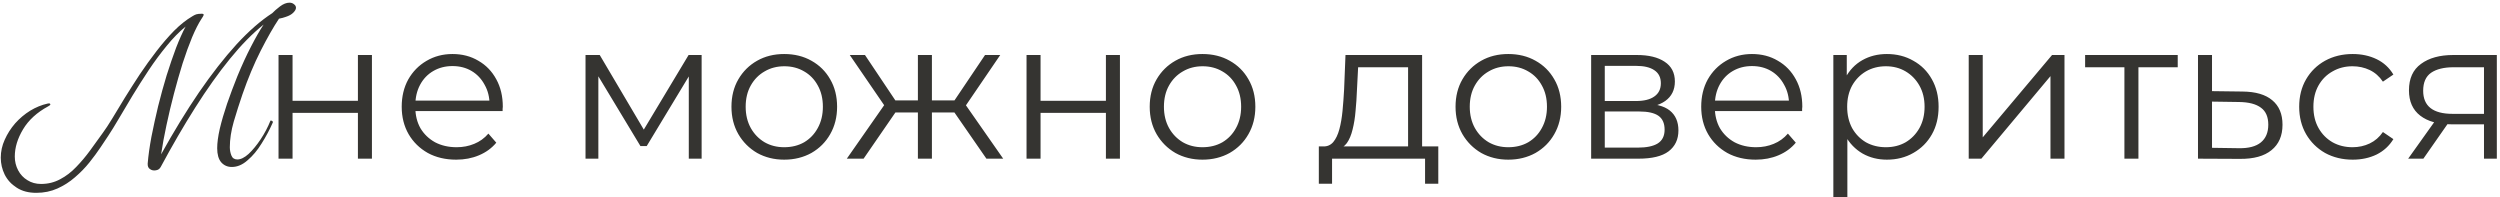<?xml version="1.0" encoding="UTF-8"?> <svg xmlns="http://www.w3.org/2000/svg" width="709" height="56" viewBox="0 0 709 56" fill="none"><path d="M41.883 46.4C42.069 44.123 42.424 41.584 42.947 38.784C43.507 35.947 44.141 33.053 44.851 30.104C45.597 27.117 46.4 24.205 47.259 21.368C48.155 18.531 49.051 15.917 49.947 13.528C50.88 11.139 51.776 9.141 52.635 7.536C50.805 9.029 49.013 10.859 47.259 13.024C45.504 15.152 43.805 17.448 42.163 19.912C40.557 22.339 39.027 24.747 37.571 27.136C36.152 29.488 34.864 31.653 33.707 33.632C32.549 35.611 31.56 37.216 30.739 38.448C30.141 39.344 29.395 40.464 28.499 41.808C27.603 43.152 26.557 44.571 25.363 46.064C24.168 47.557 22.805 48.957 21.275 50.264C19.781 51.571 18.12 52.635 16.291 53.456C14.461 54.277 12.464 54.688 10.299 54.688C8.096 54.688 6.248 54.203 4.755 53.232C3.261 52.299 2.123 51.067 1.339 49.536C0.592 48.005 0.219 46.4 0.219 44.72C0.219 42.965 0.592 41.267 1.339 39.624C2.085 37.944 3.075 36.395 4.307 34.976C5.576 33.557 6.995 32.363 8.563 31.392C10.168 30.421 11.811 29.749 13.491 29.376C13.64 29.339 13.771 29.32 13.883 29.32C14.144 29.32 14.275 29.432 14.275 29.656C14.275 29.768 14.069 29.936 13.659 30.16C10.485 31.877 8.115 34.043 6.547 36.656C4.979 39.269 4.195 41.845 4.195 44.384C4.195 45.803 4.512 47.109 5.147 48.304C5.781 49.499 6.659 50.432 7.779 51.104C8.899 51.813 10.187 52.168 11.643 52.168C13.621 52.168 15.432 51.72 17.075 50.824C18.717 49.965 20.229 48.808 21.611 47.352C22.992 45.933 24.299 44.384 25.531 42.704C26.8 40.987 28.013 39.307 29.171 37.664C29.917 36.656 30.813 35.293 31.859 33.576C32.904 31.821 34.08 29.88 35.387 27.752C36.731 25.587 38.149 23.365 39.643 21.088C41.173 18.811 42.76 16.608 44.403 14.48C46.045 12.352 47.707 10.429 49.387 8.712C51.104 6.995 52.821 5.632 54.539 4.624C54.949 4.363 55.323 4.176 55.659 4.064C56.032 3.952 56.555 3.896 57.227 3.896C57.675 3.896 57.843 4.045 57.731 4.344C57.619 4.605 57.432 4.923 57.171 5.296C56.312 6.603 55.416 8.357 54.483 10.56C53.587 12.725 52.691 15.189 51.795 17.952C50.936 20.715 50.115 23.589 49.331 26.576C48.547 29.563 47.837 32.549 47.203 35.536C46.568 38.485 46.064 41.229 45.691 43.768C49.275 37.309 52.859 31.448 56.443 26.184C60.064 20.92 63.611 16.384 67.083 12.576C70.592 8.768 73.971 5.819 77.219 3.728C77.741 3.168 78.469 2.533 79.403 1.824C80.336 1.115 81.232 0.76 82.091 0.76C82.613 0.76 83.043 0.909 83.379 1.208C83.752 1.469 83.939 1.805 83.939 2.216C83.939 2.627 83.677 3.093 83.155 3.616C82.669 4.101 81.96 4.493 81.027 4.792C80.765 4.867 80.467 4.96 80.131 5.072C79.832 5.147 79.496 5.221 79.123 5.296C77.555 7.648 75.819 10.691 73.915 14.424C72.048 18.12 70.331 22.227 68.763 26.744C67.904 29.245 67.083 31.821 66.299 34.472C65.552 37.085 65.179 39.512 65.179 41.752C65.179 42.573 65.328 43.357 65.627 44.104C65.925 44.851 66.485 45.224 67.307 45.224C68.277 45.224 69.341 44.701 70.499 43.656C71.656 42.573 72.795 41.192 73.915 39.512C75.035 37.832 75.968 36.059 76.715 34.192C77.163 34.192 77.387 34.36 77.387 34.696C76.491 36.749 75.427 38.747 74.195 40.688C73 42.629 71.675 44.216 70.219 45.448C68.8 46.717 67.307 47.352 65.739 47.352C64.507 47.352 63.499 46.904 62.715 46.008C61.968 45.112 61.595 43.787 61.595 42.032C61.595 40.539 61.837 38.709 62.323 36.544C62.845 34.341 63.536 31.971 64.395 29.432C65.291 26.856 66.261 24.261 67.307 21.648C68.651 18.4 69.957 15.563 71.227 13.136C72.496 10.672 73.672 8.619 74.755 6.976C71.656 9.44 68.464 12.688 65.179 16.72C61.931 20.715 58.664 25.307 55.379 30.496C52.093 35.685 48.827 41.304 45.579 47.352C45.28 47.912 44.813 48.229 44.179 48.304C43.581 48.416 43.04 48.304 42.555 47.968C42.069 47.669 41.845 47.147 41.883 46.4ZM78.992 45V15.6H82.968V28.592H101.504V15.6H105.48V45H101.504V32.008H82.968V45H78.992ZM129.381 45.28C126.32 45.28 123.632 44.645 121.317 43.376C119.002 42.069 117.192 40.296 115.885 38.056C114.578 35.779 113.925 33.184 113.925 30.272C113.925 27.36 114.541 24.784 115.773 22.544C117.042 20.304 118.76 18.549 120.925 17.28C123.128 15.973 125.592 15.32 128.317 15.32C131.08 15.32 133.525 15.955 135.653 17.224C137.818 18.456 139.517 20.211 140.749 22.488C141.981 24.728 142.597 27.323 142.597 30.272C142.597 30.459 142.578 30.664 142.541 30.888C142.541 31.075 142.541 31.28 142.541 31.504H116.949V28.536H140.413L138.845 29.712C138.845 27.584 138.378 25.699 137.445 24.056C136.549 22.376 135.317 21.069 133.749 20.136C132.181 19.203 130.37 18.736 128.317 18.736C126.301 18.736 124.49 19.203 122.885 20.136C121.28 21.069 120.029 22.376 119.133 24.056C118.237 25.736 117.789 27.659 117.789 29.824V30.44C117.789 32.68 118.274 34.659 119.245 36.376C120.253 38.056 121.634 39.381 123.389 40.352C125.181 41.285 127.216 41.752 129.493 41.752C131.285 41.752 132.946 41.435 134.477 40.8C136.045 40.165 137.389 39.195 138.509 37.888L140.749 40.464C139.442 42.032 137.8 43.227 135.821 44.048C133.88 44.869 131.733 45.28 129.381 45.28ZM166.054 45V15.6H170.086L183.414 38.168H181.734L195.286 15.6H198.982V45H195.342V20.136L196.07 20.472L183.414 41.416H181.622L168.854 20.248L169.694 20.08V45H166.054ZM222.393 45.28C219.555 45.28 216.998 44.645 214.721 43.376C212.481 42.069 210.707 40.296 209.401 38.056C208.094 35.779 207.441 33.184 207.441 30.272C207.441 27.323 208.094 24.728 209.401 22.488C210.707 20.248 212.481 18.493 214.721 17.224C216.961 15.955 219.518 15.32 222.393 15.32C225.305 15.32 227.881 15.955 230.121 17.224C232.398 18.493 234.171 20.248 235.441 22.488C236.747 24.728 237.401 27.323 237.401 30.272C237.401 33.184 236.747 35.779 235.441 38.056C234.171 40.296 232.398 42.069 230.121 43.376C227.843 44.645 225.267 45.28 222.393 45.28ZM222.393 41.752C224.521 41.752 226.406 41.285 228.049 40.352C229.691 39.381 230.979 38.037 231.913 36.32C232.883 34.565 233.369 32.549 233.369 30.272C233.369 27.957 232.883 25.941 231.913 24.224C230.979 22.507 229.691 21.181 228.049 20.248C226.406 19.277 224.539 18.792 222.449 18.792C220.358 18.792 218.491 19.277 216.849 20.248C215.206 21.181 213.899 22.507 212.929 24.224C211.958 25.941 211.473 27.957 211.473 30.272C211.473 32.549 211.958 34.565 212.929 36.32C213.899 38.037 215.206 39.381 216.849 40.352C218.491 41.285 220.339 41.752 222.393 41.752ZM279.747 45L269.667 30.44L272.971 28.48L284.507 45H279.747ZM263.059 31.896V28.48H272.355V31.896H263.059ZM273.363 30.72L269.555 30.16L279.355 15.6H283.667L273.363 30.72ZM244.915 45H240.155L251.691 28.48L254.939 30.44L244.915 45ZM264.291 45H260.315V15.6H264.291V45ZM261.547 31.896H252.307V28.48H261.547V31.896ZM251.355 30.72L240.995 15.6H245.307L255.051 30.16L251.355 30.72ZM291.125 45V15.6H295.101V28.592H313.637V15.6H317.613V45H313.637V32.008H295.101V45H291.125ZM341.01 45.28C338.172 45.28 335.615 44.645 333.338 43.376C331.098 42.069 329.324 40.296 328.018 38.056C326.711 35.779 326.058 33.184 326.058 30.272C326.058 27.323 326.711 24.728 328.018 22.488C329.324 20.248 331.098 18.493 333.338 17.224C335.578 15.955 338.135 15.32 341.01 15.32C343.922 15.32 346.498 15.955 348.738 17.224C351.015 18.493 352.788 20.248 354.058 22.488C355.364 24.728 356.018 27.323 356.018 30.272C356.018 33.184 355.364 35.779 354.058 38.056C352.788 40.296 351.015 42.069 348.738 43.376C346.46 44.645 343.884 45.28 341.01 45.28ZM341.01 41.752C343.138 41.752 345.023 41.285 346.666 40.352C348.308 39.381 349.596 38.037 350.53 36.32C351.5 34.565 351.986 32.549 351.986 30.272C351.986 27.957 351.5 25.941 350.53 24.224C349.596 22.507 348.308 21.181 346.666 20.248C345.023 19.277 343.156 18.792 341.066 18.792C338.975 18.792 337.108 19.277 335.466 20.248C333.823 21.181 332.516 22.507 331.546 24.224C330.575 25.941 330.09 27.957 330.09 30.272C330.09 32.549 330.575 34.565 331.546 36.32C332.516 38.037 333.823 39.381 335.466 40.352C337.108 41.285 338.956 41.752 341.01 41.752ZM399.332 43.096V19.072H385.164L384.828 25.624C384.753 27.603 384.622 29.544 384.436 31.448C384.286 33.352 384.006 35.107 383.596 36.712C383.222 38.28 382.681 39.568 381.972 40.576C381.262 41.547 380.348 42.107 379.228 42.256L375.252 41.528C376.409 41.565 377.361 41.155 378.108 40.296C378.854 39.4 379.433 38.187 379.844 36.656C380.254 35.125 380.553 33.389 380.74 31.448C380.926 29.469 381.076 27.453 381.188 25.4L381.58 15.6H403.308V43.096H399.332ZM374.02 52.112V41.528H407.9V52.112H404.148V45H377.772V52.112H374.02ZM427.744 45.28C424.907 45.28 422.35 44.645 420.072 43.376C417.832 42.069 416.059 40.296 414.752 38.056C413.446 35.779 412.792 33.184 412.792 30.272C412.792 27.323 413.446 24.728 414.752 22.488C416.059 20.248 417.832 18.493 420.072 17.224C422.312 15.955 424.87 15.32 427.744 15.32C430.656 15.32 433.232 15.955 435.472 17.224C437.75 18.493 439.523 20.248 440.792 22.488C442.099 24.728 442.752 27.323 442.752 30.272C442.752 33.184 442.099 35.779 440.792 38.056C439.523 40.296 437.75 42.069 435.472 43.376C433.195 44.645 430.619 45.28 427.744 45.28ZM427.744 41.752C429.872 41.752 431.758 41.285 433.4 40.352C435.043 39.381 436.331 38.037 437.264 36.32C438.235 34.565 438.72 32.549 438.72 30.272C438.72 27.957 438.235 25.941 437.264 24.224C436.331 22.507 435.043 21.181 433.4 20.248C431.758 19.277 429.891 18.792 427.8 18.792C425.71 18.792 423.843 19.277 422.2 20.248C420.558 21.181 419.251 22.507 418.28 24.224C417.31 25.941 416.824 27.957 416.824 30.272C416.824 32.549 417.31 34.565 418.28 36.32C419.251 38.037 420.558 39.381 422.2 40.352C423.843 41.285 425.691 41.752 427.744 41.752ZM451.25 45V15.6H464.242C467.564 15.6 470.178 16.235 472.082 17.504C474.023 18.773 474.994 20.64 474.994 23.104C474.994 25.493 474.079 27.341 472.25 28.648C470.42 29.917 468.012 30.552 465.026 30.552L465.81 29.376C469.319 29.376 471.895 30.029 473.538 31.336C475.18 32.643 476.002 34.528 476.002 36.992C476.002 39.531 475.068 41.509 473.202 42.928C471.372 44.309 468.516 45 464.634 45H451.25ZM455.114 41.864H464.466C466.967 41.864 468.852 41.472 470.122 40.688C471.428 39.867 472.082 38.56 472.082 36.768C472.082 34.976 471.503 33.669 470.346 32.848C469.188 32.027 467.359 31.616 464.858 31.616H455.114V41.864ZM455.114 28.648H463.962C466.239 28.648 467.975 28.219 469.17 27.36C470.402 26.501 471.018 25.251 471.018 23.608C471.018 21.965 470.402 20.733 469.17 19.912C467.975 19.091 466.239 18.68 463.962 18.68H455.114V28.648ZM497.92 45.28C494.859 45.28 492.171 44.645 489.856 43.376C487.541 42.069 485.731 40.296 484.424 38.056C483.117 35.779 482.464 33.184 482.464 30.272C482.464 27.36 483.08 24.784 484.312 22.544C485.581 20.304 487.299 18.549 489.464 17.28C491.667 15.973 494.131 15.32 496.856 15.32C499.619 15.32 502.064 15.955 504.192 17.224C506.357 18.456 508.056 20.211 509.288 22.488C510.52 24.728 511.136 27.323 511.136 30.272C511.136 30.459 511.117 30.664 511.08 30.888C511.08 31.075 511.08 31.28 511.08 31.504H485.488V28.536H508.952L507.384 29.712C507.384 27.584 506.917 25.699 505.984 24.056C505.088 22.376 503.856 21.069 502.288 20.136C500.72 19.203 498.909 18.736 496.856 18.736C494.84 18.736 493.029 19.203 491.424 20.136C489.819 21.069 488.568 22.376 487.672 24.056C486.776 25.736 486.328 27.659 486.328 29.824V30.44C486.328 32.68 486.813 34.659 487.784 36.376C488.792 38.056 490.173 39.381 491.928 40.352C493.72 41.285 495.755 41.752 498.032 41.752C499.824 41.752 501.485 41.435 503.016 40.8C504.584 40.165 505.928 39.195 507.048 37.888L509.288 40.464C507.981 42.032 506.339 43.227 504.36 44.048C502.419 44.869 500.272 45.28 497.92 45.28ZM535.113 45.28C532.575 45.28 530.279 44.701 528.225 43.544C526.172 42.349 524.529 40.651 523.297 38.448C522.103 36.208 521.505 33.483 521.505 30.272C521.505 27.061 522.103 24.355 523.297 22.152C524.492 19.912 526.116 18.213 528.169 17.056C530.223 15.899 532.537 15.32 535.113 15.32C537.913 15.32 540.415 15.955 542.617 17.224C544.857 18.456 546.612 20.211 547.881 22.488C549.151 24.728 549.785 27.323 549.785 30.272C549.785 33.259 549.151 35.872 547.881 38.112C546.612 40.352 544.857 42.107 542.617 43.376C540.415 44.645 537.913 45.28 535.113 45.28ZM519.937 55.864V15.6H523.745V24.448L523.353 30.328L523.913 36.264V55.864H519.937ZM534.833 41.752C536.924 41.752 538.791 41.285 540.433 40.352C542.076 39.381 543.383 38.037 544.353 36.32C545.324 34.565 545.809 32.549 545.809 30.272C545.809 27.995 545.324 25.997 544.353 24.28C543.383 22.563 542.076 21.219 540.433 20.248C538.791 19.277 536.924 18.792 534.833 18.792C532.743 18.792 530.857 19.277 529.177 20.248C527.535 21.219 526.228 22.563 525.257 24.28C524.324 25.997 523.857 27.995 523.857 30.272C523.857 32.549 524.324 34.565 525.257 36.32C526.228 38.037 527.535 39.381 529.177 40.352C530.857 41.285 532.743 41.752 534.833 41.752ZM558.328 45V15.6H562.304V38.952L581.96 15.6H585.488V45H581.512V21.592L561.912 45H558.328ZM602.483 45V18.008L603.491 19.072H591.339V15.6H617.603V19.072H605.451L606.459 18.008V45H602.483ZM636.007 25.96C639.703 25.997 642.503 26.819 644.407 28.424C646.349 30.029 647.319 32.344 647.319 35.368C647.319 38.504 646.274 40.912 644.183 42.592C642.13 44.272 639.143 45.093 635.223 45.056L623.351 45V15.6H627.327V25.848L636.007 25.96ZM634.999 42.032C637.725 42.069 639.778 41.528 641.159 40.408C642.578 39.251 643.287 37.571 643.287 35.368C643.287 33.165 642.597 31.56 641.215 30.552C639.834 29.507 637.762 28.965 634.999 28.928L627.327 28.816V41.92L634.999 42.032ZM667.226 45.28C664.314 45.28 661.701 44.645 659.386 43.376C657.109 42.069 655.317 40.296 654.01 38.056C652.703 35.779 652.05 33.184 652.05 30.272C652.05 27.323 652.703 24.728 654.01 22.488C655.317 20.248 657.109 18.493 659.386 17.224C661.701 15.955 664.314 15.32 667.226 15.32C669.727 15.32 671.986 15.805 674.002 16.776C676.018 17.747 677.605 19.203 678.762 21.144L675.794 23.16C674.786 21.667 673.535 20.565 672.042 19.856C670.549 19.147 668.925 18.792 667.17 18.792C665.079 18.792 663.194 19.277 661.514 20.248C659.834 21.181 658.509 22.507 657.538 24.224C656.567 25.941 656.082 27.957 656.082 30.272C656.082 32.587 656.567 34.603 657.538 36.32C658.509 38.037 659.834 39.381 661.514 40.352C663.194 41.285 665.079 41.752 667.17 41.752C668.925 41.752 670.549 41.397 672.042 40.688C673.535 39.979 674.786 38.896 675.794 37.44L678.762 39.456C677.605 41.36 676.018 42.816 674.002 43.824C671.986 44.795 669.727 45.28 667.226 45.28ZM704.46 45V34.416L705.188 35.256H695.22C691.45 35.256 688.5 34.435 686.372 32.792C684.244 31.149 683.18 28.76 683.18 25.624C683.18 22.264 684.319 19.763 686.596 18.12C688.874 16.44 691.916 15.6 695.724 15.6H708.1V45H704.46ZM682.956 45L691.02 33.688H695.164L687.268 45H682.956ZM704.46 33.24V17.896L705.188 19.072H695.836C693.111 19.072 690.983 19.595 689.452 20.64C687.959 21.685 687.212 23.384 687.212 25.736C687.212 30.104 689.994 32.288 695.556 32.288H705.188L704.46 33.24Z" fill="#353431"></path></svg> 